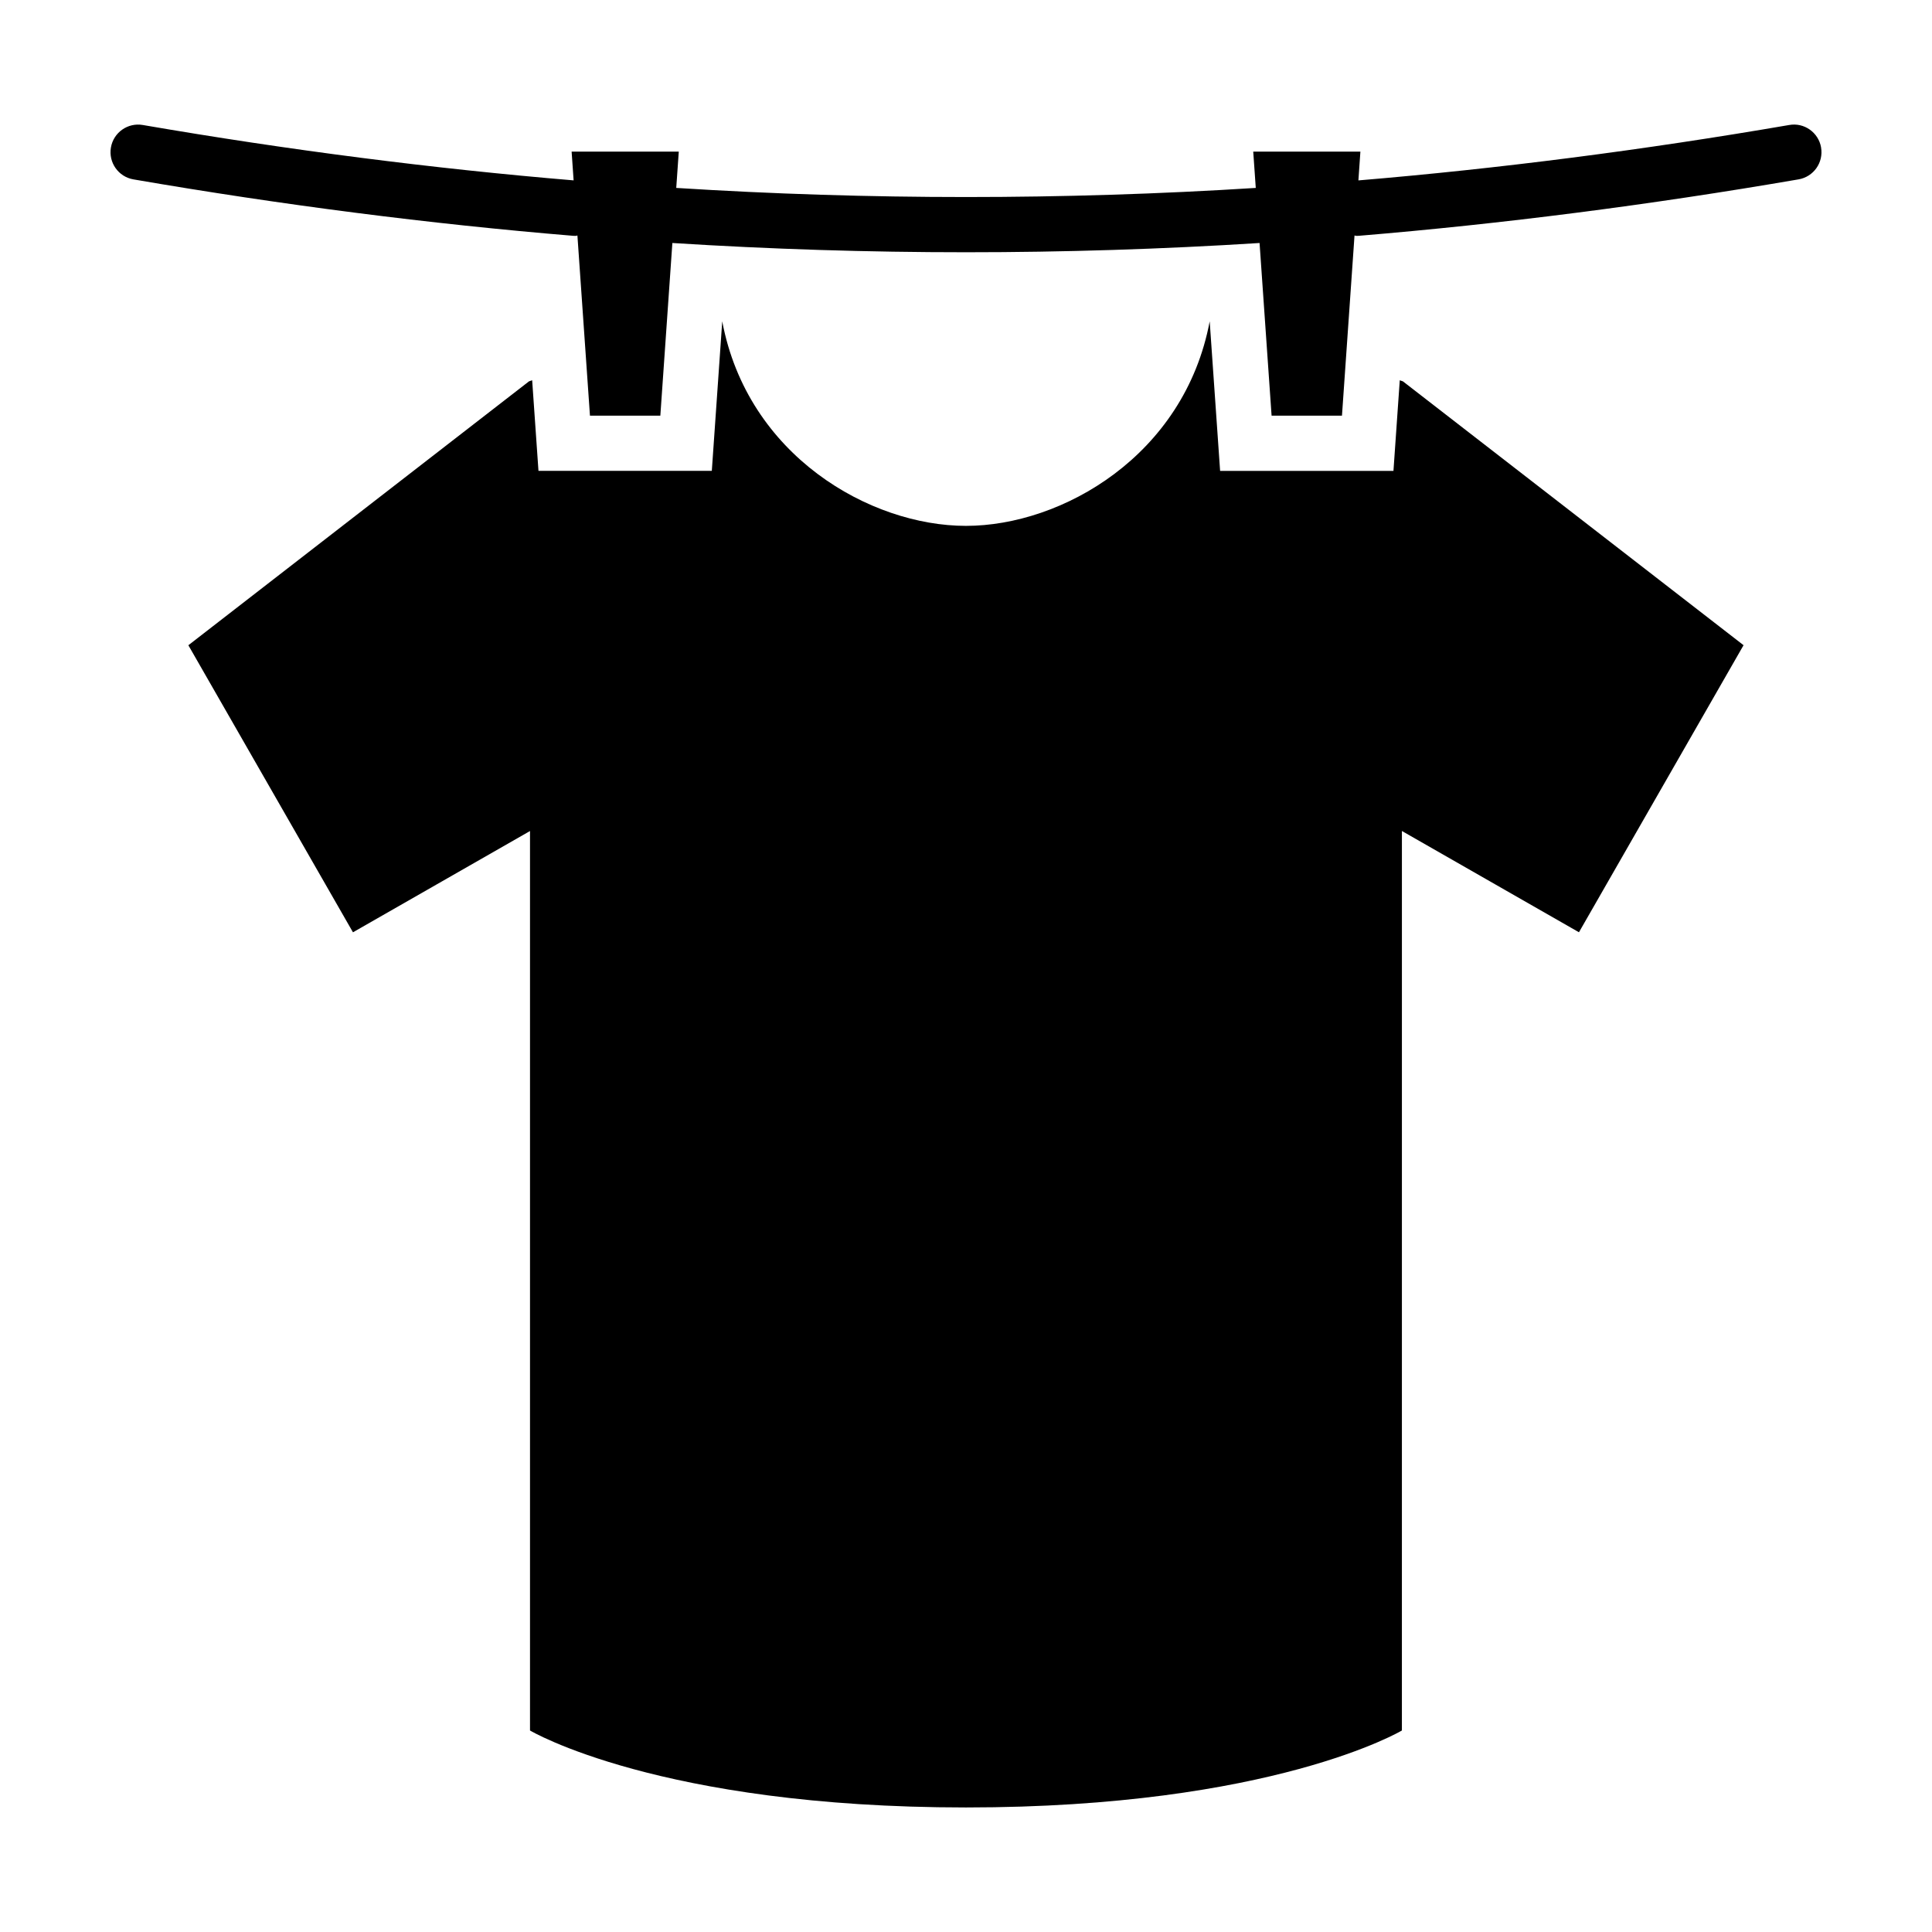 <?xml version="1.0" encoding="UTF-8"?>
<!-- Uploaded to: ICON Repo, www.svgrepo.com, Generator: ICON Repo Mixer Tools -->
<svg fill="#000000" width="800px" height="800px" version="1.1" viewBox="144 144 512 512" xmlns="http://www.w3.org/2000/svg">
 <g>
  <path d="m626.61 183.09c-0.684-3.984-4.484-6.676-8.449-5.965-38.613 6.644-77.016 11.574-114.17 14.684l0.527-7.629h-28.398l0.672 9.621c-50.957 3.219-102.63 3.219-153.58 0l0.672-9.621h-28.398l0.527 7.621c-37.152-3.102-75.551-8.027-114.17-14.676-3.977-0.688-7.766 1.984-8.449 5.965-0.684 3.981 1.984 7.766 5.965 8.449 39.414 6.785 78.621 11.812 116.53 14.953 0.207 0.016 0.406 0.023 0.609 0.023 0.188 0 0.344-0.086 0.523-0.102l3.324 47.742h18.652l3.188-45.766c0.023 0 0.047 0.012 0.07 0.012 25.789 1.633 51.766 2.449 77.738 2.449 25.973 0 51.949-0.816 77.738-2.449 0.02 0 0.039-0.012 0.066-0.012l3.188 45.766h18.652l3.324-47.746c0.188 0.016 0.348 0.102 0.535 0.102 0.203 0 0.402-0.004 0.609-0.023 37.918-3.141 77.125-8.172 116.53-14.953 3.984-0.684 6.656-4.465 5.969-8.445z"/>
  <path d="m515.8 245.07-0.848-0.293-1.672 24.008h-45.938l-2.762-39.629c-6.691 35.578-39.168 54.203-64.59 54.203-25.426 0-57.902-18.625-64.59-54.211l-2.762 39.633h-45.938l-1.672-24.008-0.848 0.293-90.262 69.93 43.621 76.074 46.918-26.84v238.37s34.199 20.395 115.53 20.395c81.328 0 115.53-20.395 115.53-20.395l0.004-238.38 46.918 26.84 43.621-76.074z"/>
 </g>
</svg>